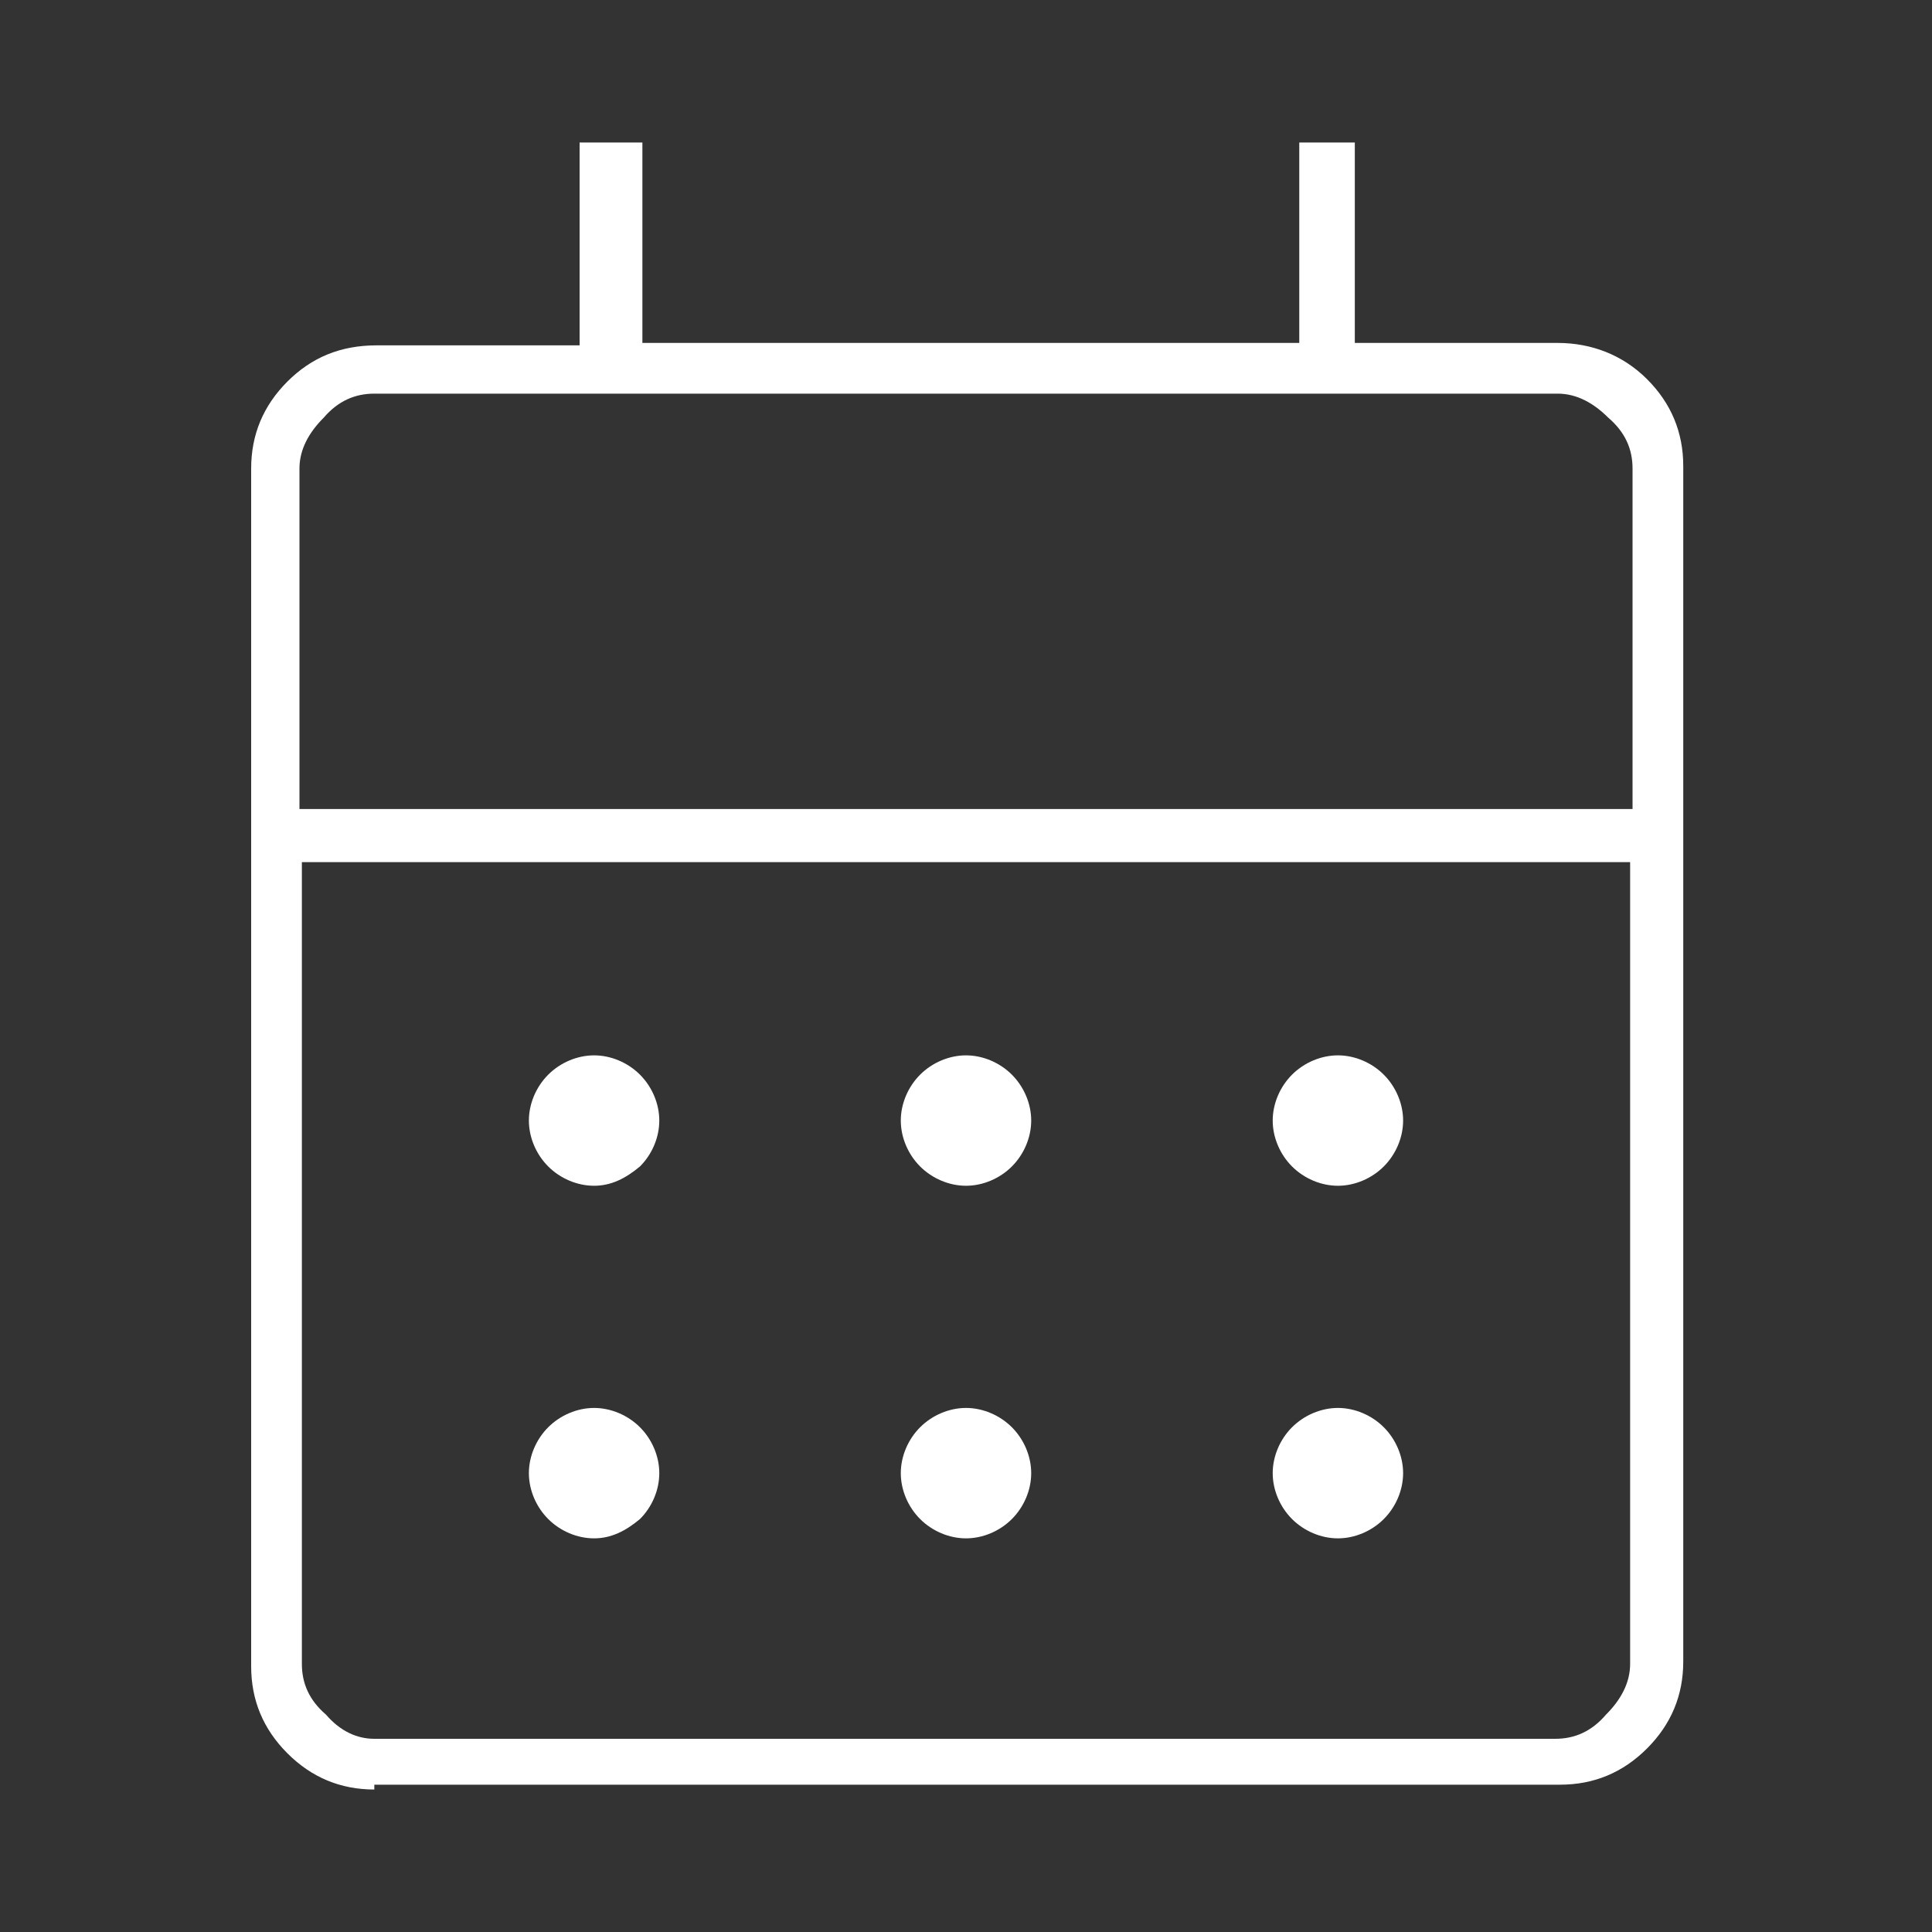<?xml version="1.0" encoding="utf-8"?>
<!-- Generator: Adobe Illustrator 25.2.3, SVG Export Plug-In . SVG Version: 6.00 Build 0)  -->
<svg version="1.1" id="Livello_1" xmlns="http://www.w3.org/2000/svg" xmlns:xlink="http://www.w3.org/1999/xlink" x="0px" y="0px"
	 viewBox="0 0 80 80" style="enable-background:new 0 0 80 80;" xml:space="preserve">
<rect x="0" y="0" width="80" height="80" fill="#333333" stroke="none"/>
<style type="text/css">
	.st0{fill:#FFFFFF;}
</style>
<path class="st0" d="M15.5,74.1c-1.4,0-2.6-0.5-3.6-1.5c-1-1-1.5-2.2-1.5-3.6V19.4c0-1.4,0.5-2.6,1.5-3.6c1-1,2.2-1.5,3.7-1.5H24
	V5.9h2.6v8.3h27.2V5.9h2.3v8.3h8.4c1.4,0,2.7,0.5,3.7,1.5c1,1,1.5,2.2,1.5,3.6v49.5c0,1.4-0.5,2.6-1.5,3.6c-1,1-2.2,1.5-3.6,1.5
	H15.5z M15.5,72h48.9c0.8,0,1.5-0.3,2.1-1c0.6-0.6,1-1.3,1-2.1V35.7H12.5v33.2c0,0.8,0.3,1.5,1,2.1C14.1,71.7,14.8,72,15.5,72z
	 M12.5,33.5h55.1V19.4c0-0.8-0.3-1.5-1-2.1c-0.6-0.6-1.3-1-2.1-1H15.5c-0.8,0-1.5,0.3-2.1,1c-0.6,0.6-1,1.3-1,2.1V33.5z M12.5,33.5
	V16.3V33.5z M40,49.1c-0.7,0-1.4-0.3-1.9-0.8c-0.5-0.5-0.8-1.2-0.8-1.9c0-0.7,0.3-1.4,0.8-1.9c0.5-0.5,1.2-0.8,1.9-0.8
	s1.4,0.3,1.9,0.8c0.5,0.5,0.8,1.2,0.8,1.9c0,0.7-0.3,1.4-0.8,1.9C41.4,48.8,40.7,49.1,40,49.1z M24.6,49.1c-0.7,0-1.4-0.3-1.9-0.8
	c-0.5-0.5-0.8-1.2-0.8-1.9c0-0.7,0.3-1.4,0.8-1.9c0.5-0.5,1.2-0.8,1.9-0.8c0.7,0,1.4,0.3,1.9,0.8c0.5,0.5,0.8,1.2,0.8,1.9
	c0,0.7-0.3,1.4-0.8,1.9C25.9,48.8,25.3,49.1,24.6,49.1z M55.4,49.1c-0.7,0-1.4-0.3-1.9-0.8c-0.5-0.5-0.8-1.2-0.8-1.9
	c0-0.7,0.3-1.4,0.8-1.9c0.5-0.5,1.2-0.8,1.9-0.8c0.7,0,1.4,0.3,1.9,0.8c0.5,0.5,0.8,1.2,0.8,1.9c0,0.7-0.3,1.4-0.8,1.9
	C56.8,48.8,56.1,49.1,55.4,49.1z M40,63.7c-0.7,0-1.4-0.3-1.9-0.8c-0.5-0.5-0.8-1.2-0.8-1.9c0-0.7,0.3-1.4,0.8-1.9
	c0.5-0.5,1.2-0.8,1.9-0.8s1.4,0.3,1.9,0.8c0.5,0.5,0.8,1.2,0.8,1.9c0,0.7-0.3,1.4-0.8,1.9C41.4,63.4,40.7,63.7,40,63.7z M24.6,63.7
	c-0.7,0-1.4-0.3-1.9-0.8c-0.5-0.5-0.8-1.2-0.8-1.9c0-0.7,0.3-1.4,0.8-1.9c0.5-0.5,1.2-0.8,1.9-0.8c0.7,0,1.4,0.3,1.9,0.8
	c0.5,0.5,0.8,1.2,0.8,1.9c0,0.7-0.3,1.4-0.8,1.9C25.9,63.4,25.3,63.7,24.6,63.7z M55.4,63.7c-0.7,0-1.4-0.3-1.9-0.8
	c-0.5-0.5-0.8-1.2-0.8-1.9c0-0.7,0.3-1.4,0.8-1.9c0.5-0.5,1.2-0.8,1.9-0.8c0.7,0,1.4,0.3,1.9,0.8c0.5,0.5,0.8,1.2,0.8,1.9
	c0,0.7-0.3,1.4-0.8,1.9C56.8,63.4,56.1,63.7,55.4,63.7z"/>
</svg>
